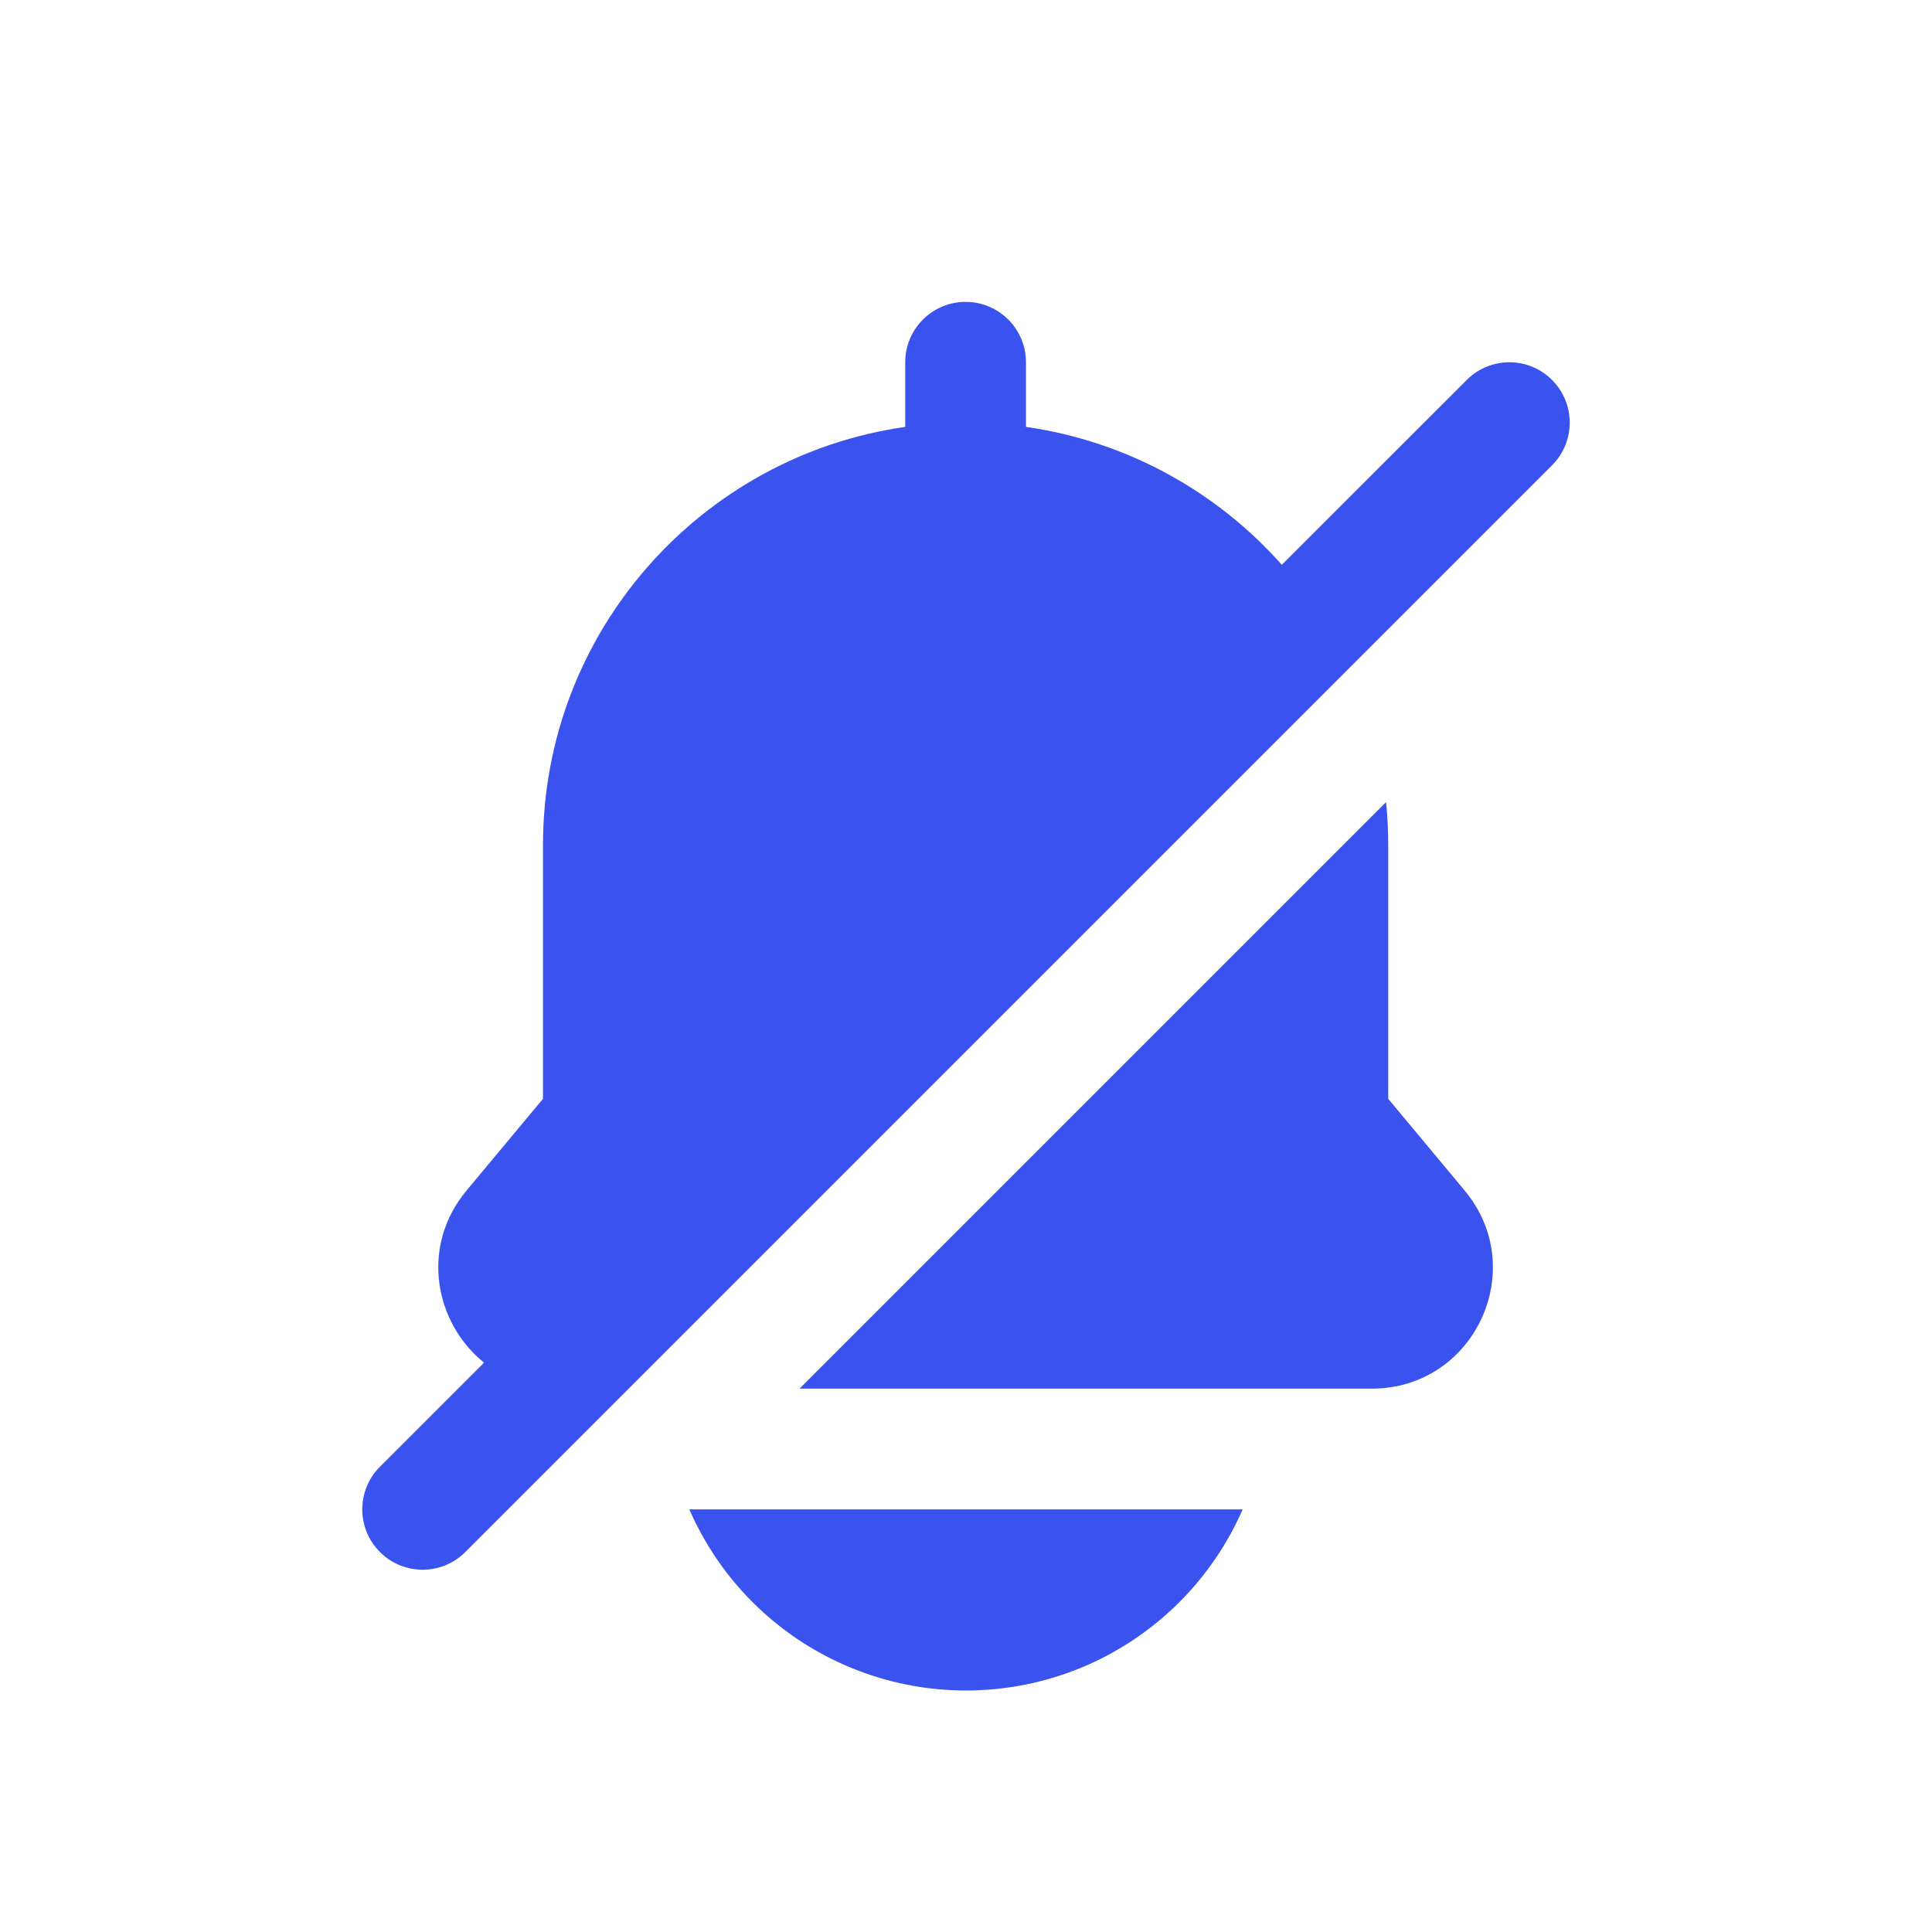 <?xml version="1.0" encoding="utf-8"?><!-- Uploaded to: SVG Repo, www.svgrepo.com, Generator: SVG Repo Mixer Tools -->
<svg width="800px" height="800px" viewBox="0 0 24 24" fill="none" xmlns="http://www.w3.org/2000/svg">
<path d="M17.043 17.25H9.932L17.218 9.964C17.236 10.14 17.245 10.319 17.245 10.5V13.65L18.195 14.79C19.009 15.767 18.314 17.25 17.043 17.25Z" fill="#3A52EE"/>
<path d="M6.013 16.927L4.72 18.22C4.427 18.513 4.427 18.987 4.72 19.28C5.013 19.573 5.487 19.573 5.78 19.28L19.28 5.78C19.573 5.487 19.573 5.013 19.28 4.72C18.987 4.427 18.513 4.427 18.22 4.72L15.923 7.016C15.118 6.109 14.003 5.483 12.745 5.303V4.5C12.745 4.086 12.409 3.75 11.995 3.75C11.581 3.75 11.245 4.086 11.245 4.5V5.303C8.701 5.667 6.745 7.855 6.745 10.5V13.65L5.795 14.79C5.216 15.485 5.4 16.435 6.013 16.927Z" fill="#3A52EE"/>
<path d="M8.563 18.75C8.75 19.179 9.016 19.57 9.348 19.902C9.696 20.25 10.11 20.526 10.565 20.715C11.02 20.903 11.507 21 12 21C12.492 21 12.98 20.903 13.435 20.715C13.89 20.526 14.303 20.25 14.651 19.902C14.983 19.57 15.249 19.179 15.437 18.75H8.563Z" fill="#3A52EE"/>
</svg>